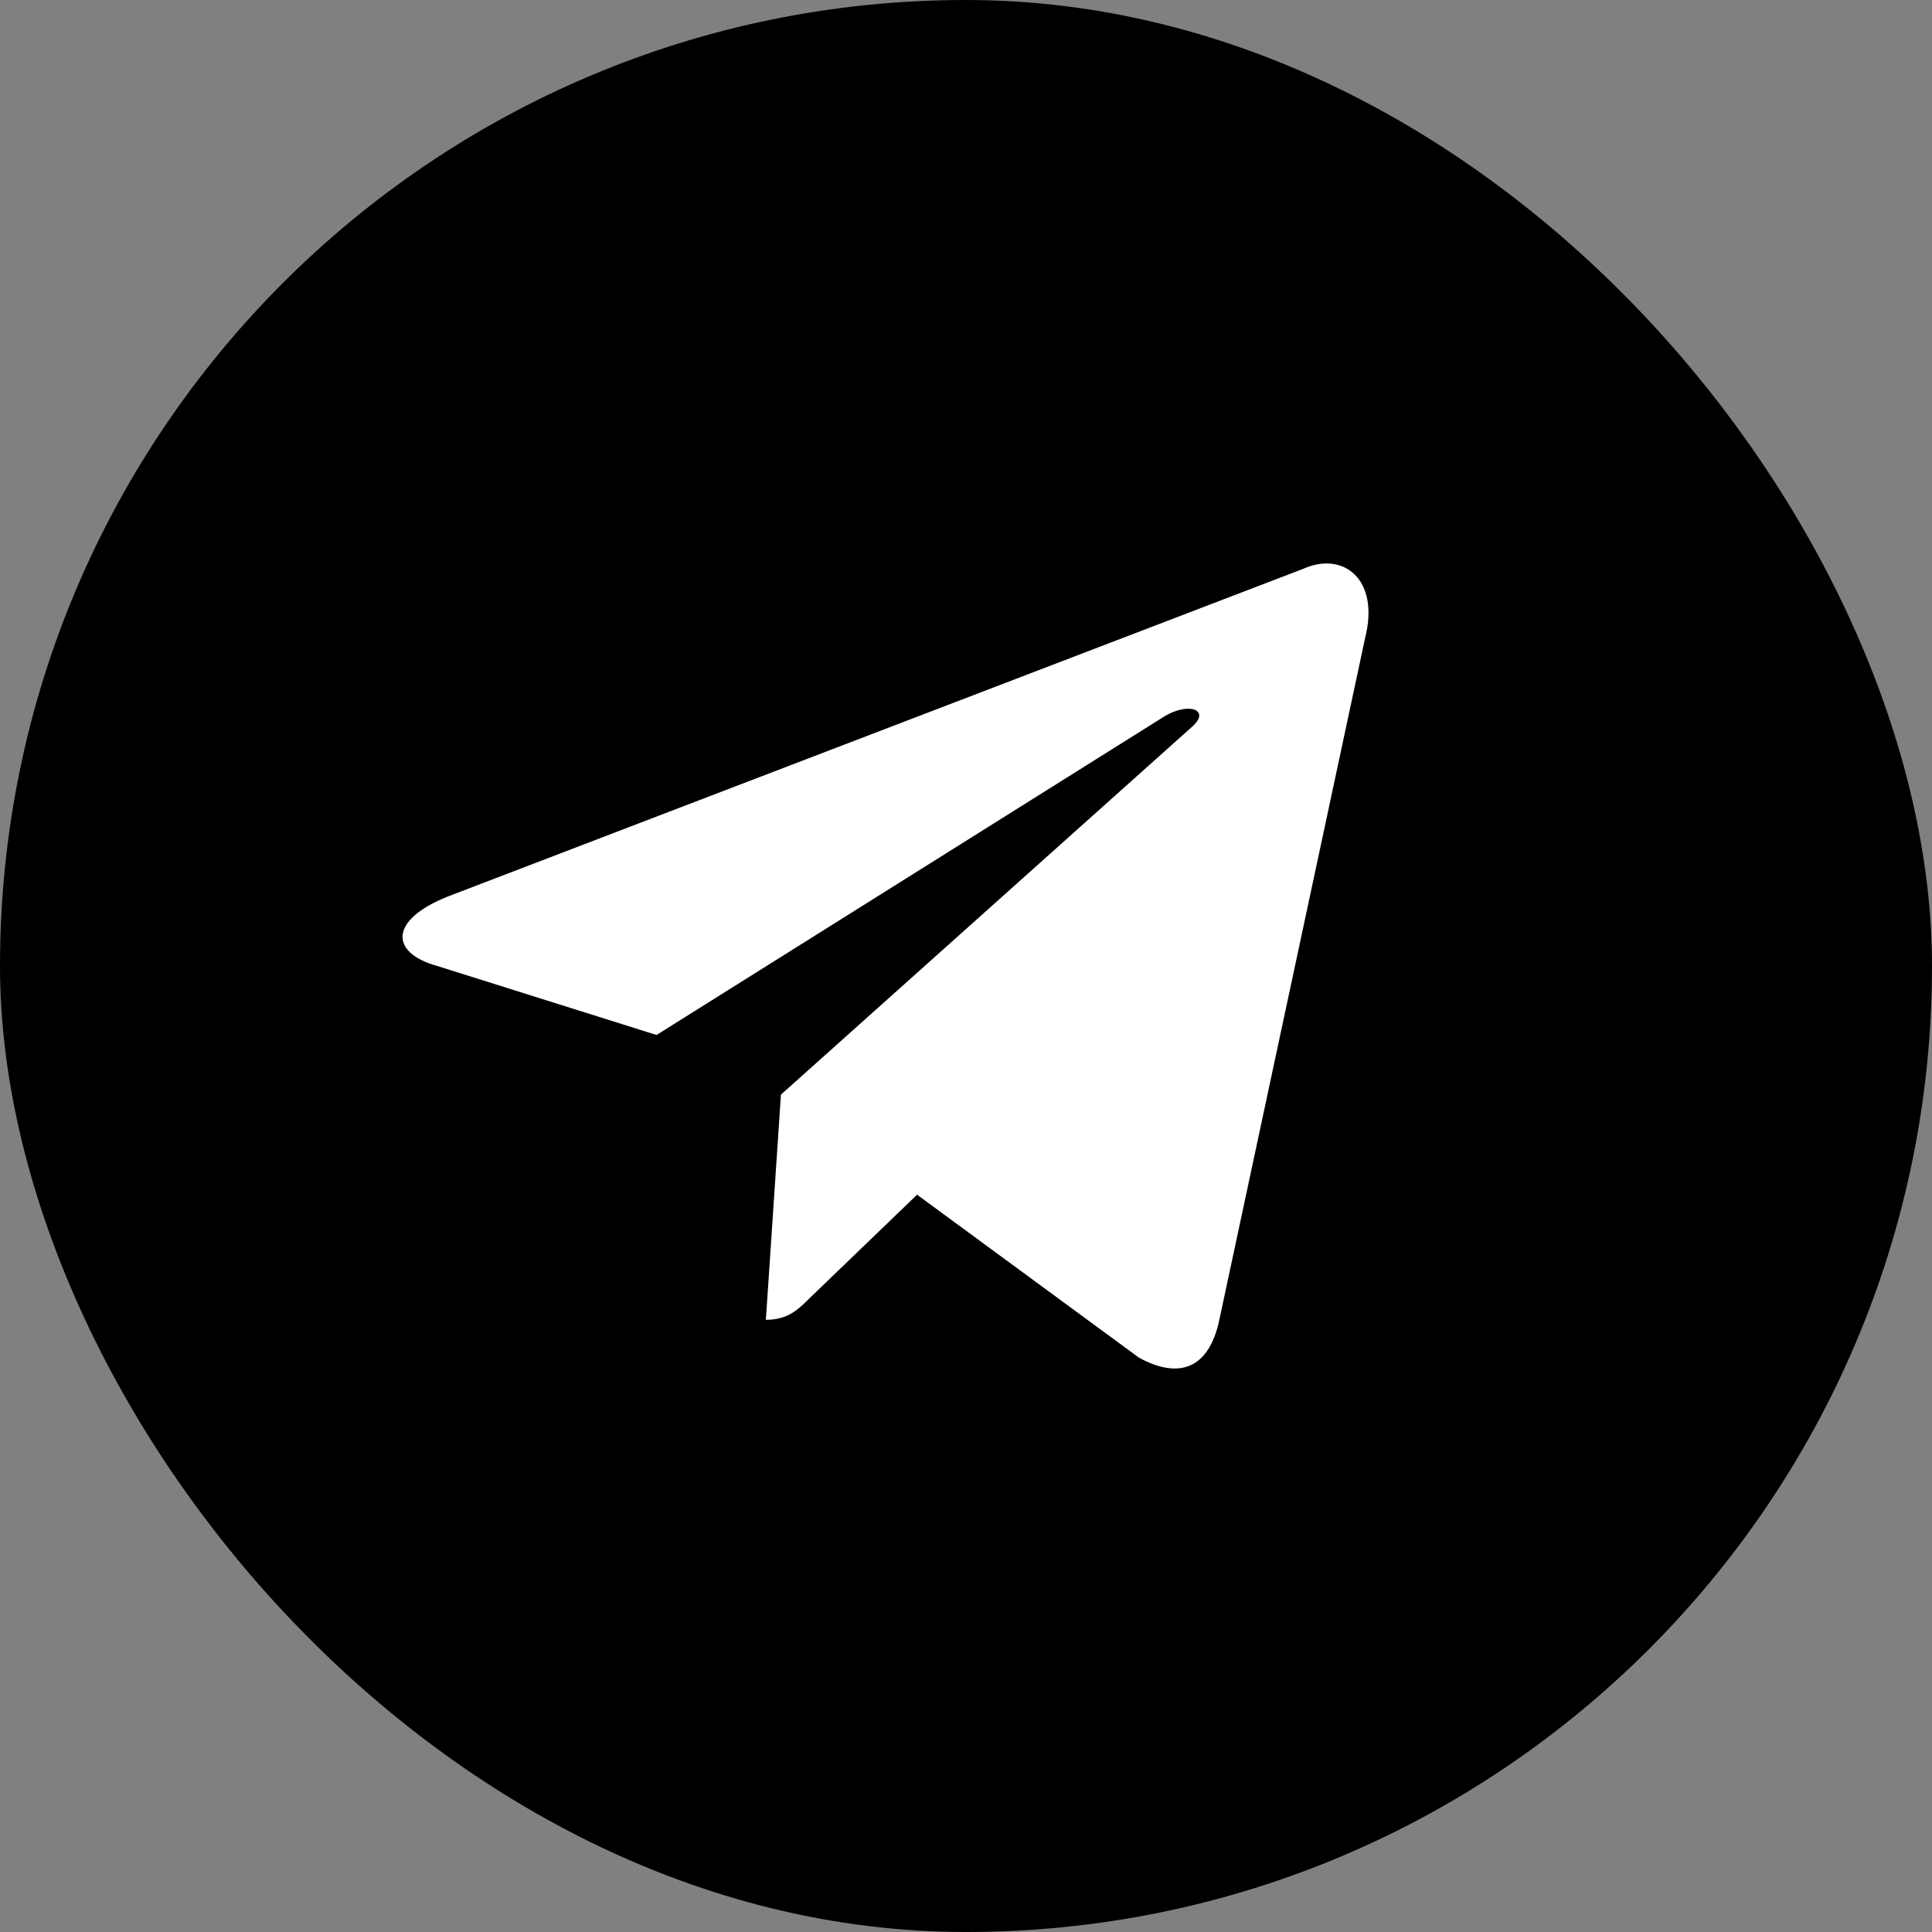 <svg xmlns="http://www.w3.org/2000/svg" fill="none" viewBox="0 0 24 24"><rect x="0" y="0" width="24" height="24" fill="#808080" stroke="none"/><rect width="24" height="24" fill="#000" rx="12"/><path fill="#fff" d="m9.514 16.395.187-2.797 5.113-4.575c.226-.205-.046-.305-.346-.126l-6.312 3.96-2.73-.859c-.585-.165-.592-.569.134-.86l10.632-4.073c.486-.218.952.12.766.86l-1.811 8.47c-.127.602-.493.747-.999.47l-2.756-2.024-1.325 1.276c-.153.152-.28.278-.553.278Z"/></svg>